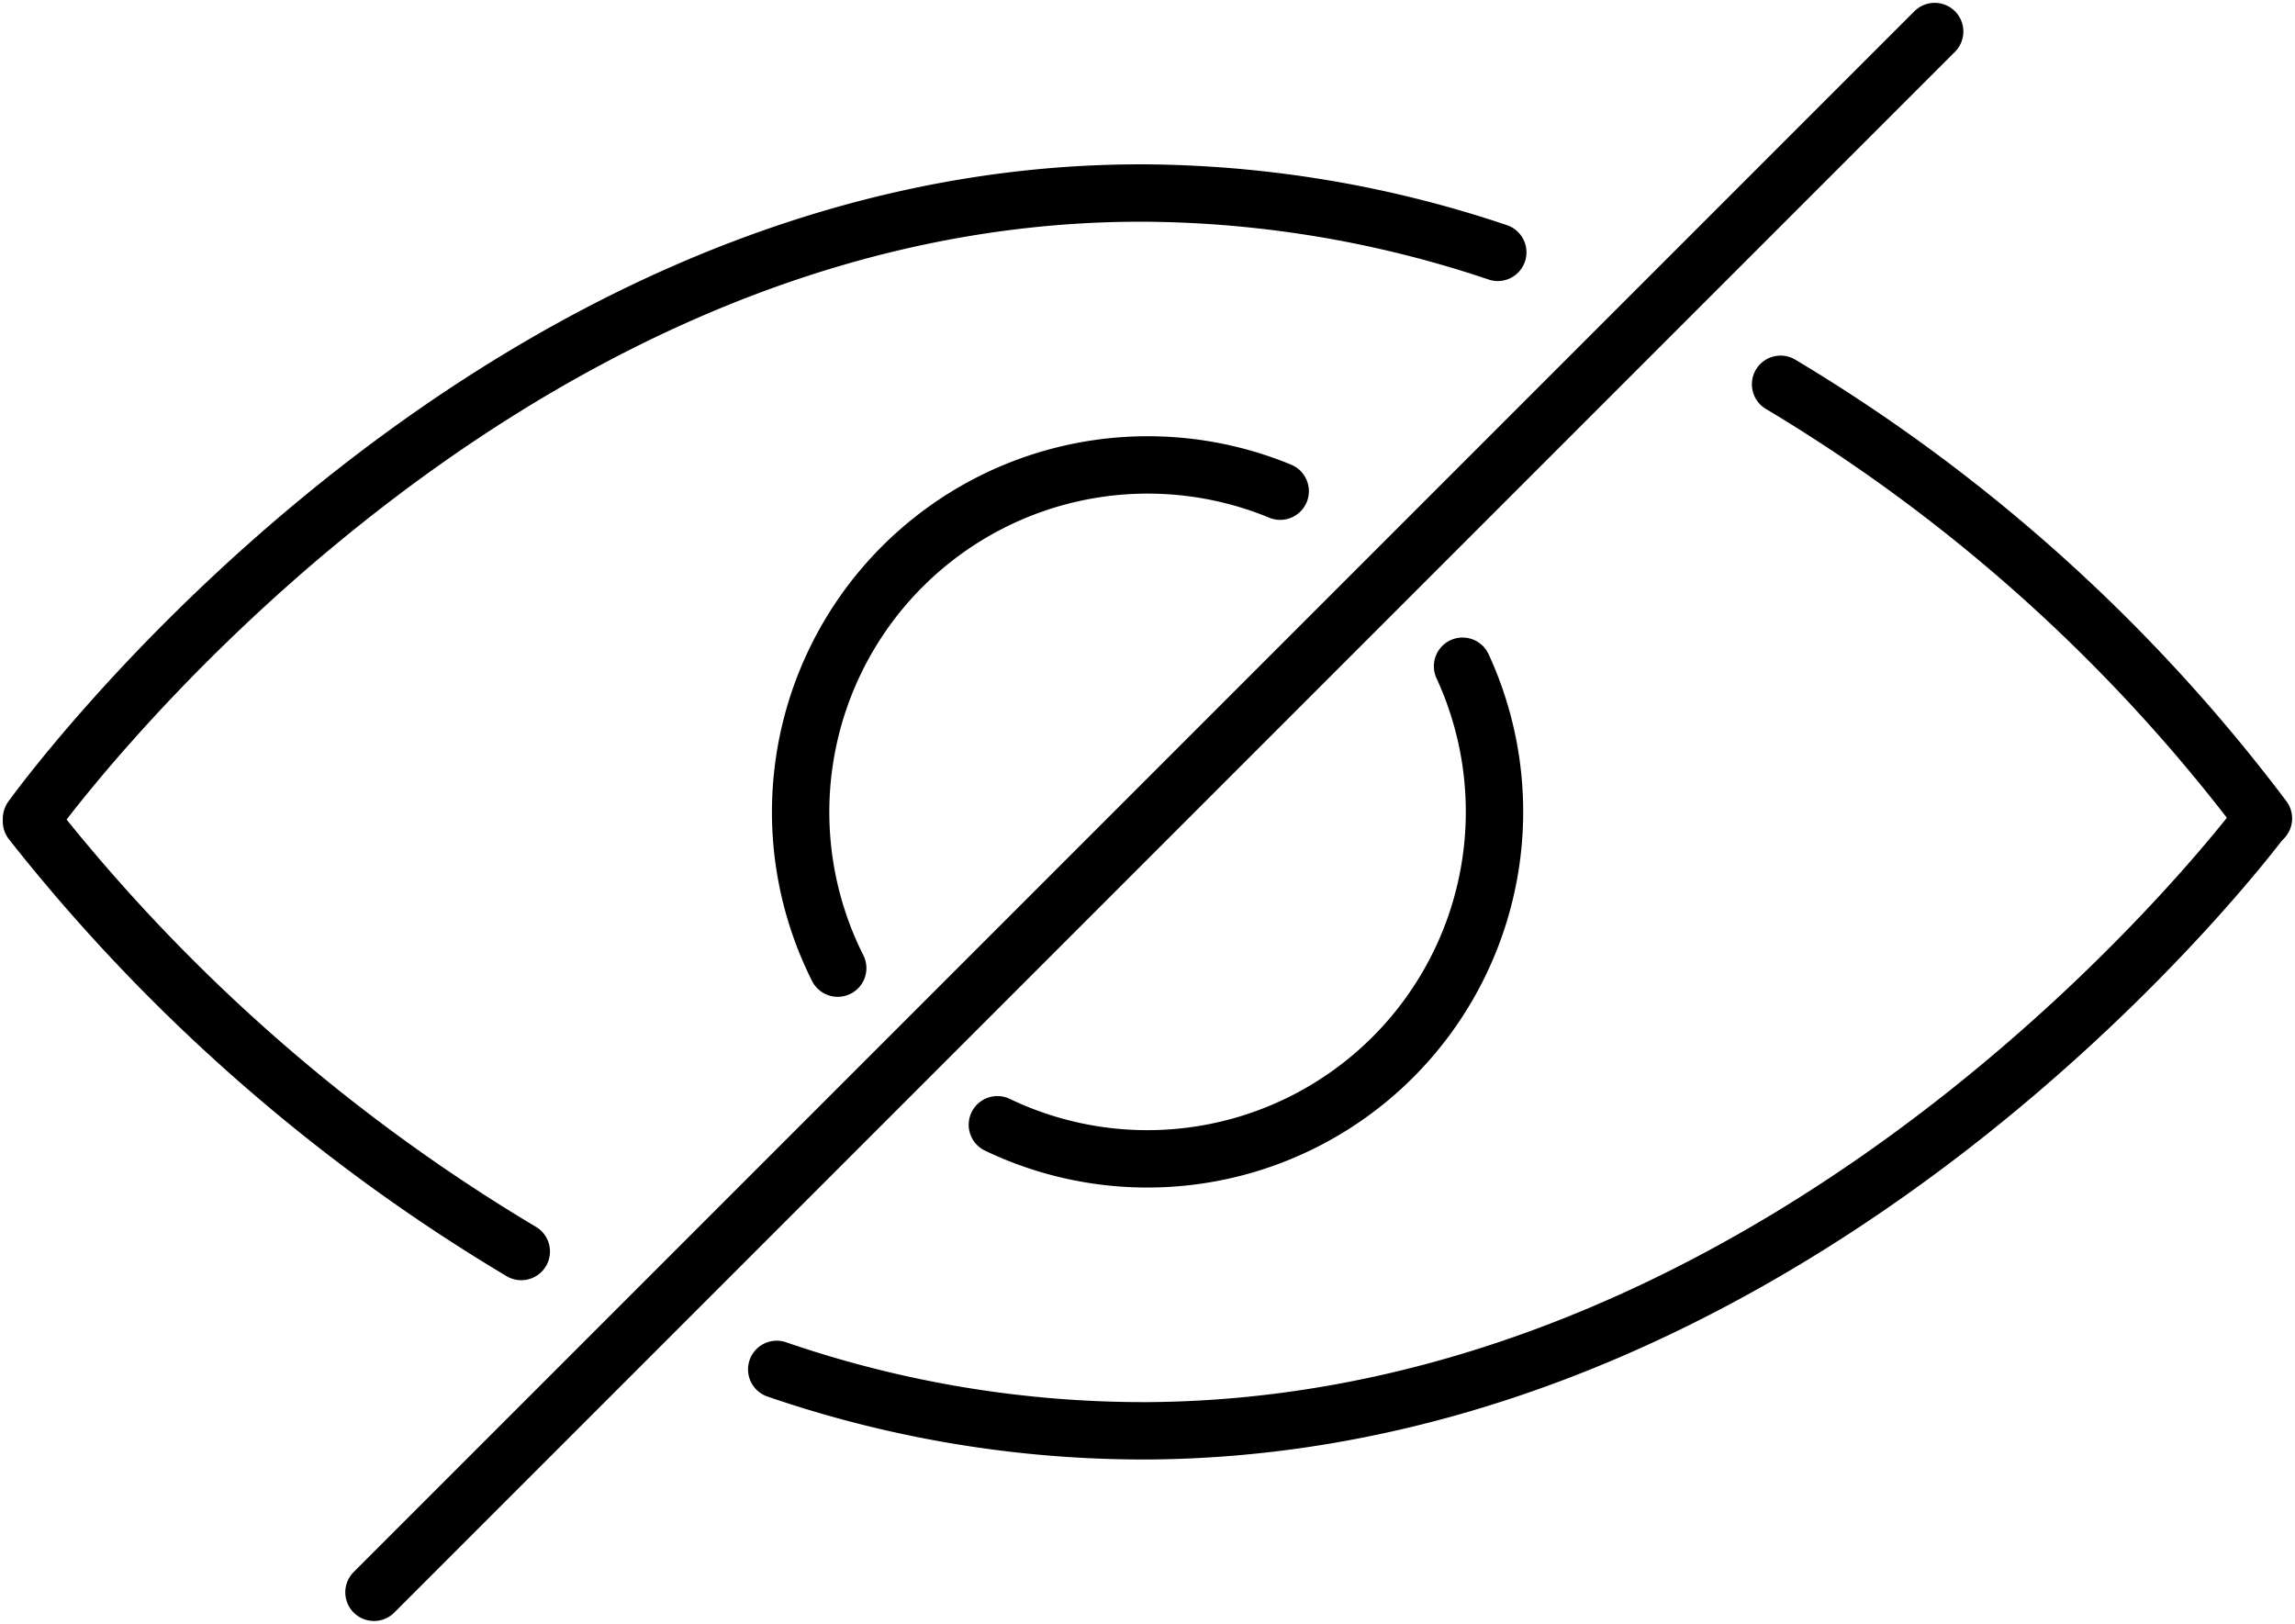 <svg xmlns="http://www.w3.org/2000/svg" xmlns:xlink="http://www.w3.org/1999/xlink" width="80" height="56.603" viewBox="0 0 80 56.603">
  <defs>
    <clipPath id="clip-path">
      <rect id="Rechteck_2320" data-name="Rechteck 2320" width="80" height="56.603" fill="none" stroke="#000" stroke-width="2"/>
    </clipPath>
  </defs>
  <g id="Gruppe_10512" data-name="Gruppe 10512" transform="translate(0 0)">
    <g id="Gruppe_10514" data-name="Gruppe 10514" transform="translate(0 0)" clip-path="url(#clip-path)">
      <path id="Pfad_14290" data-name="Pfad 14290" d="M56.452,12.183A58.949,58.949,0,0,1,73.284,27.316" transform="translate(5.616 1.212)" fill="none" stroke="#000" stroke-linecap="round" stroke-width="2"/>
      <path id="Pfad_14291" data-name="Pfad 14291" d="M1,27.919S16.695,5.969,39.9,6.12A39.32,39.32,0,0,1,52.11,8.187" transform="translate(0.1 0.609)" fill="none" stroke="#000" stroke-linecap="round" stroke-width="2"/>
      <path id="Pfad_14292" data-name="Pfad 14292" d="M24.625,45.152a39.371,39.371,0,0,0,12.928,2.141c23.208-.151,38.869-21.343,38.869-21.343" transform="translate(2.45 2.581)" fill="none" stroke="#000" stroke-linecap="round" stroke-width="2"/>
      <path id="Pfad_14293" data-name="Pfad 14293" d="M1,26.047A62.511,62.511,0,0,0,18.072,41.033" transform="translate(0.099 2.591)" fill="none" stroke="#000" stroke-linecap="round" stroke-width="2"/>
      <path id="Pfad_14294" data-name="Pfad 14294" d="M26.676,32.28A12.1,12.1,0,0,1,42.1,15.655" transform="translate(2.525 1.466)" fill="none" stroke="#000" stroke-linecap="round" stroke-width="2"/>
      <path id="Pfad_14295" data-name="Pfad 14295" d="M47.836,21.122A12.1,12.1,0,0,1,31.621,37.105" transform="translate(3.146 2.101)" fill="none" stroke="#000" stroke-linecap="round" stroke-width="2"/>
      <line id="Linie_377" data-name="Linie 377" y1="54.404" x2="54.404" transform="translate(13.036 1.099)" fill="none" stroke="#000" stroke-linecap="round" stroke-width="2"/>
    </g>
  </g>
</svg>
